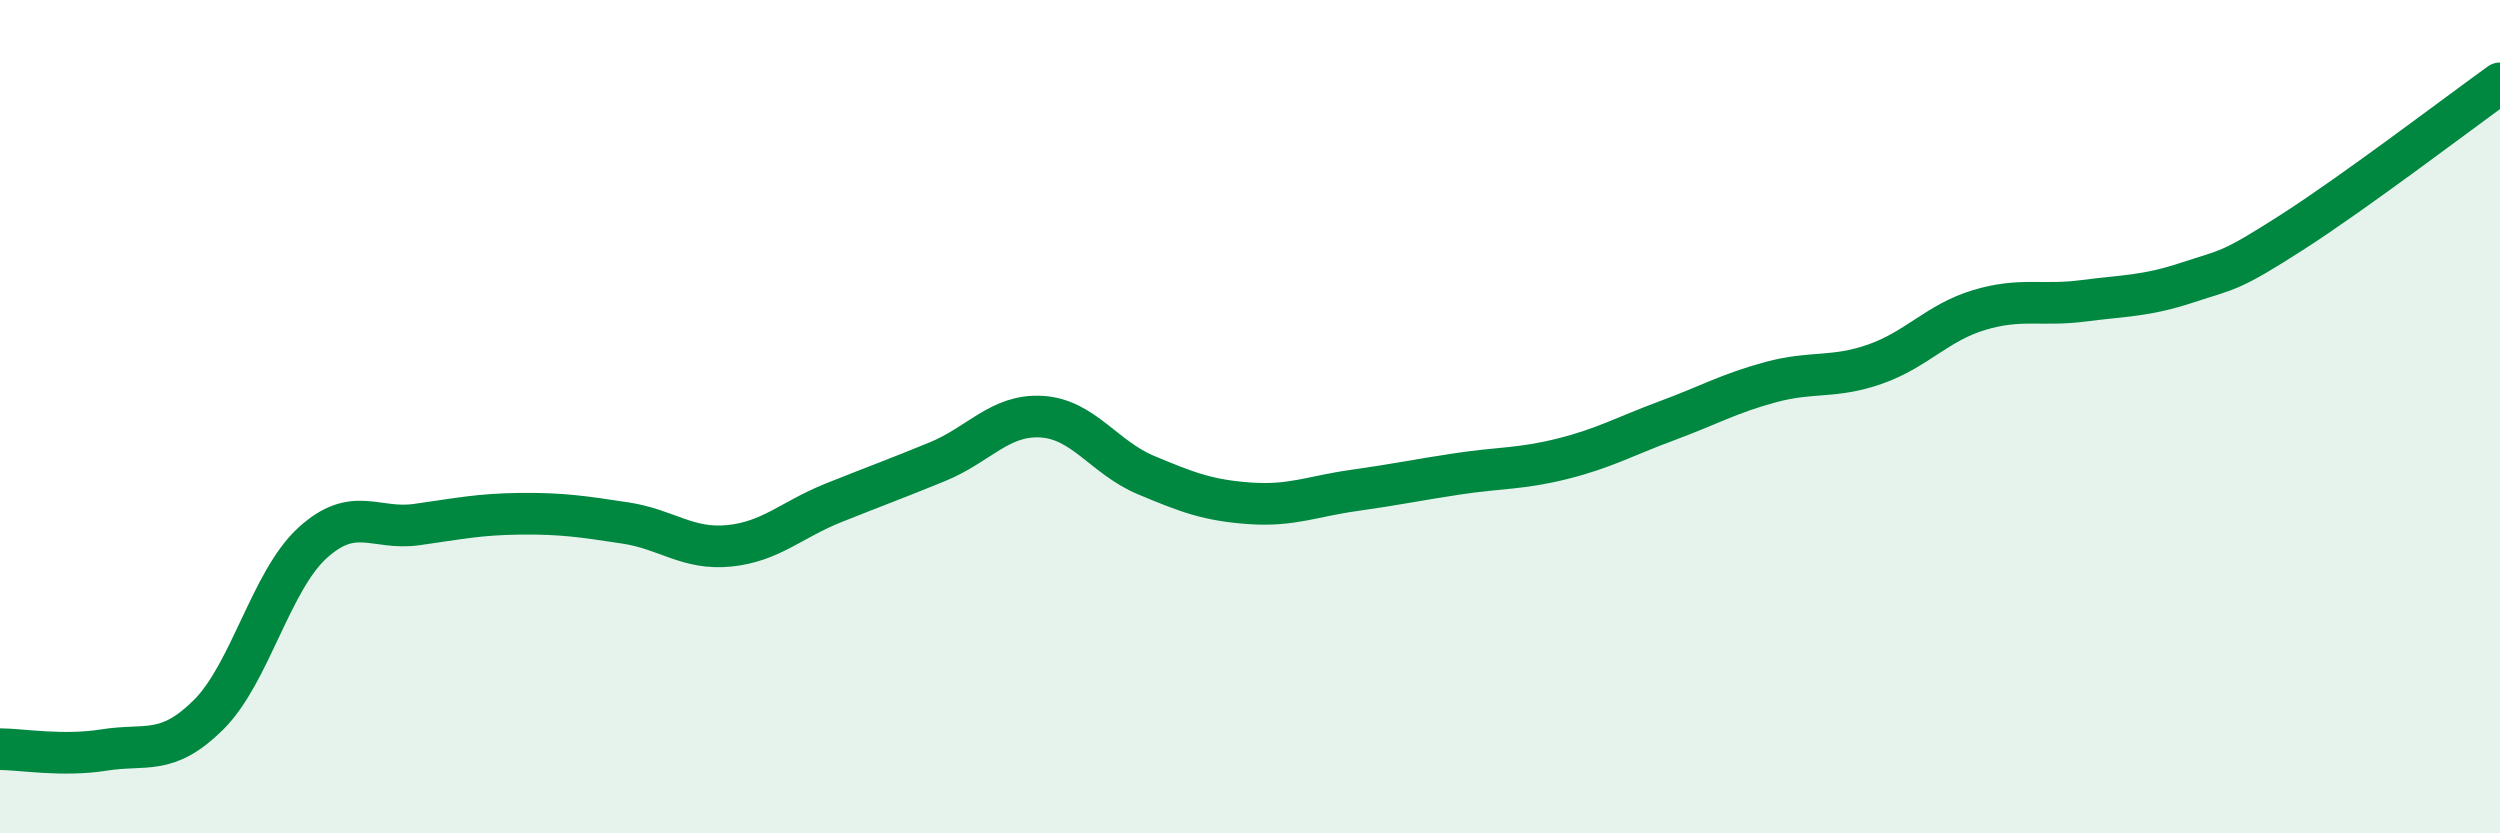 
    <svg width="60" height="20" viewBox="0 0 60 20" xmlns="http://www.w3.org/2000/svg">
      <path
        d="M 0,17.98 C 0.5,17.98 1.5,18.16 2.5,18 C 3.5,17.84 4,18.15 5,17.16 C 6,16.17 6.5,13.94 7.5,13.03 C 8.5,12.12 9,12.73 10,12.59 C 11,12.45 11.5,12.34 12.5,12.33 C 13.5,12.32 14,12.4 15,12.55 C 16,12.7 16.5,13.2 17.5,13.1 C 18.5,13 19,12.47 20,12.07 C 21,11.67 21.5,11.49 22.5,11.08 C 23.5,10.67 24,9.94 25,10 C 26,10.06 26.5,10.98 27.5,11.4 C 28.5,11.82 29,12.01 30,12.08 C 31,12.15 31.5,11.91 32.5,11.77 C 33.5,11.63 34,11.52 35,11.37 C 36,11.22 36.5,11.26 37.5,11.01 C 38.5,10.76 39,10.47 40,10.1 C 41,9.73 41.5,9.44 42.5,9.17 C 43.5,8.9 44,9.09 45,8.74 C 46,8.39 46.5,7.74 47.5,7.44 C 48.5,7.14 49,7.35 50,7.22 C 51,7.09 51.5,7.11 52.5,6.78 C 53.5,6.45 53.5,6.54 55,5.58 C 56.5,4.62 59,2.72 60,2L60 20L0 20Z"
        fill="#008740"
        opacity="0.1"
        stroke-linecap="round"
        stroke-linejoin="round"
      />
      <path
        d="M 0,17.98 C 0.5,17.98 1.5,18.16 2.5,18 C 3.5,17.84 4,18.15 5,17.16 C 6,16.17 6.5,13.94 7.5,13.03 C 8.5,12.12 9,12.73 10,12.59 C 11,12.45 11.5,12.34 12.5,12.33 C 13.5,12.32 14,12.4 15,12.55 C 16,12.7 16.5,13.2 17.5,13.1 C 18.5,13 19,12.47 20,12.07 C 21,11.67 21.5,11.49 22.5,11.08 C 23.5,10.67 24,9.94 25,10 C 26,10.06 26.5,10.98 27.5,11.4 C 28.5,11.82 29,12.01 30,12.08 C 31,12.15 31.5,11.91 32.5,11.77 C 33.5,11.63 34,11.52 35,11.37 C 36,11.22 36.5,11.26 37.5,11.01 C 38.5,10.76 39,10.47 40,10.1 C 41,9.73 41.5,9.44 42.5,9.17 C 43.5,8.9 44,9.09 45,8.74 C 46,8.39 46.5,7.74 47.5,7.44 C 48.5,7.14 49,7.35 50,7.22 C 51,7.09 51.5,7.11 52.5,6.78 C 53.5,6.45 53.5,6.54 55,5.58 C 56.5,4.62 59,2.72 60,2"
        stroke="#008740"
        stroke-width="1"
        fill="none"
        stroke-linecap="round"
        stroke-linejoin="round"
      />
    </svg>
  
